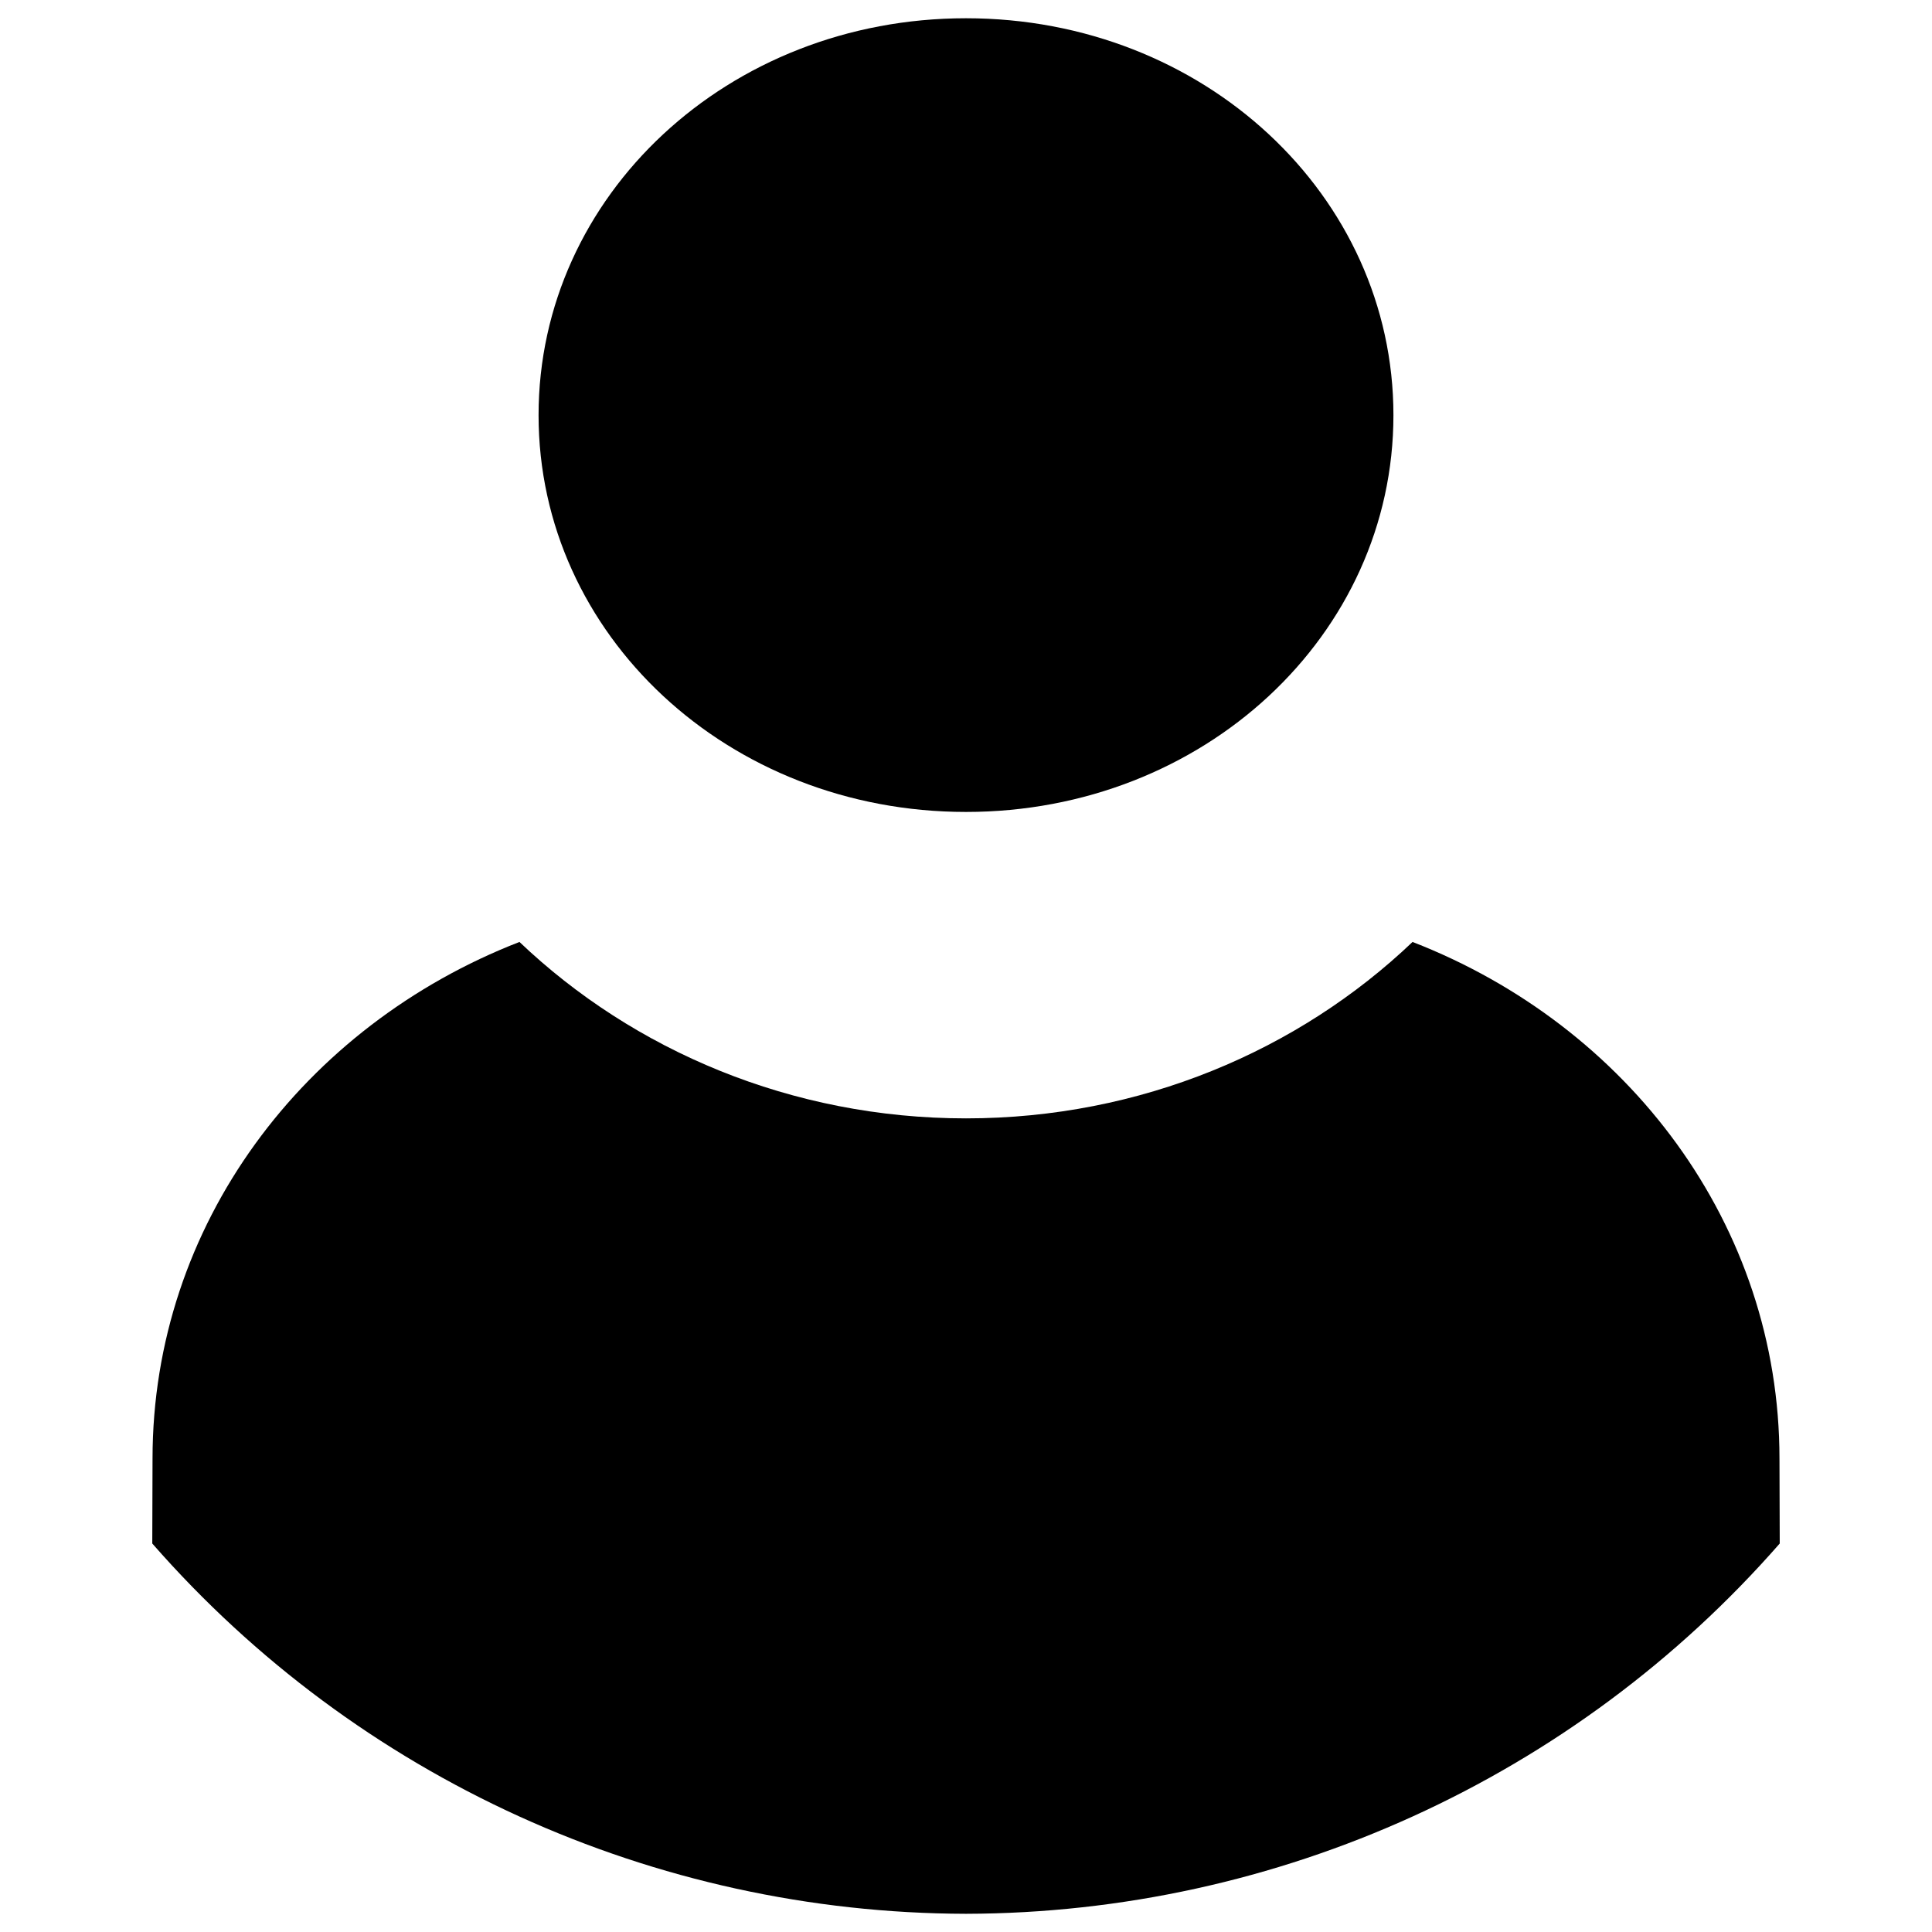 <?xml version="1.0" encoding="utf-8"?>
<svg viewBox="0 0 38 38" width="38" height="38" xml:space="preserve" xmlns="http://www.w3.org/2000/svg">
    <path d="m 19,0.359 c -4.674,-4e-7 -8.407,3.483 -8.407,7.807 0,4.323 3.733,7.804 8.407,7.804 4.674,0 8.407,-3.48 8.407,-7.804 0,-4.323 -3.733,-7.807 -8.407,-7.807 z m 16,28.331 c 0,-4.597 -2.973,-8.514 -7.217,-10.163 -2.239,2.134 -5.349,3.47 -8.783,3.47 -3.433,0 -6.543,-1.337 -8.783,-3.47 -4.244,1.649 -7.217,5.566 -7.217,10.163 l -0.005,1.669 c 4.037,4.616 9.87,7.269 16.005,7.283 6.135,-0.014 11.968,-2.668 16.005,-7.283 z" />
</svg>
